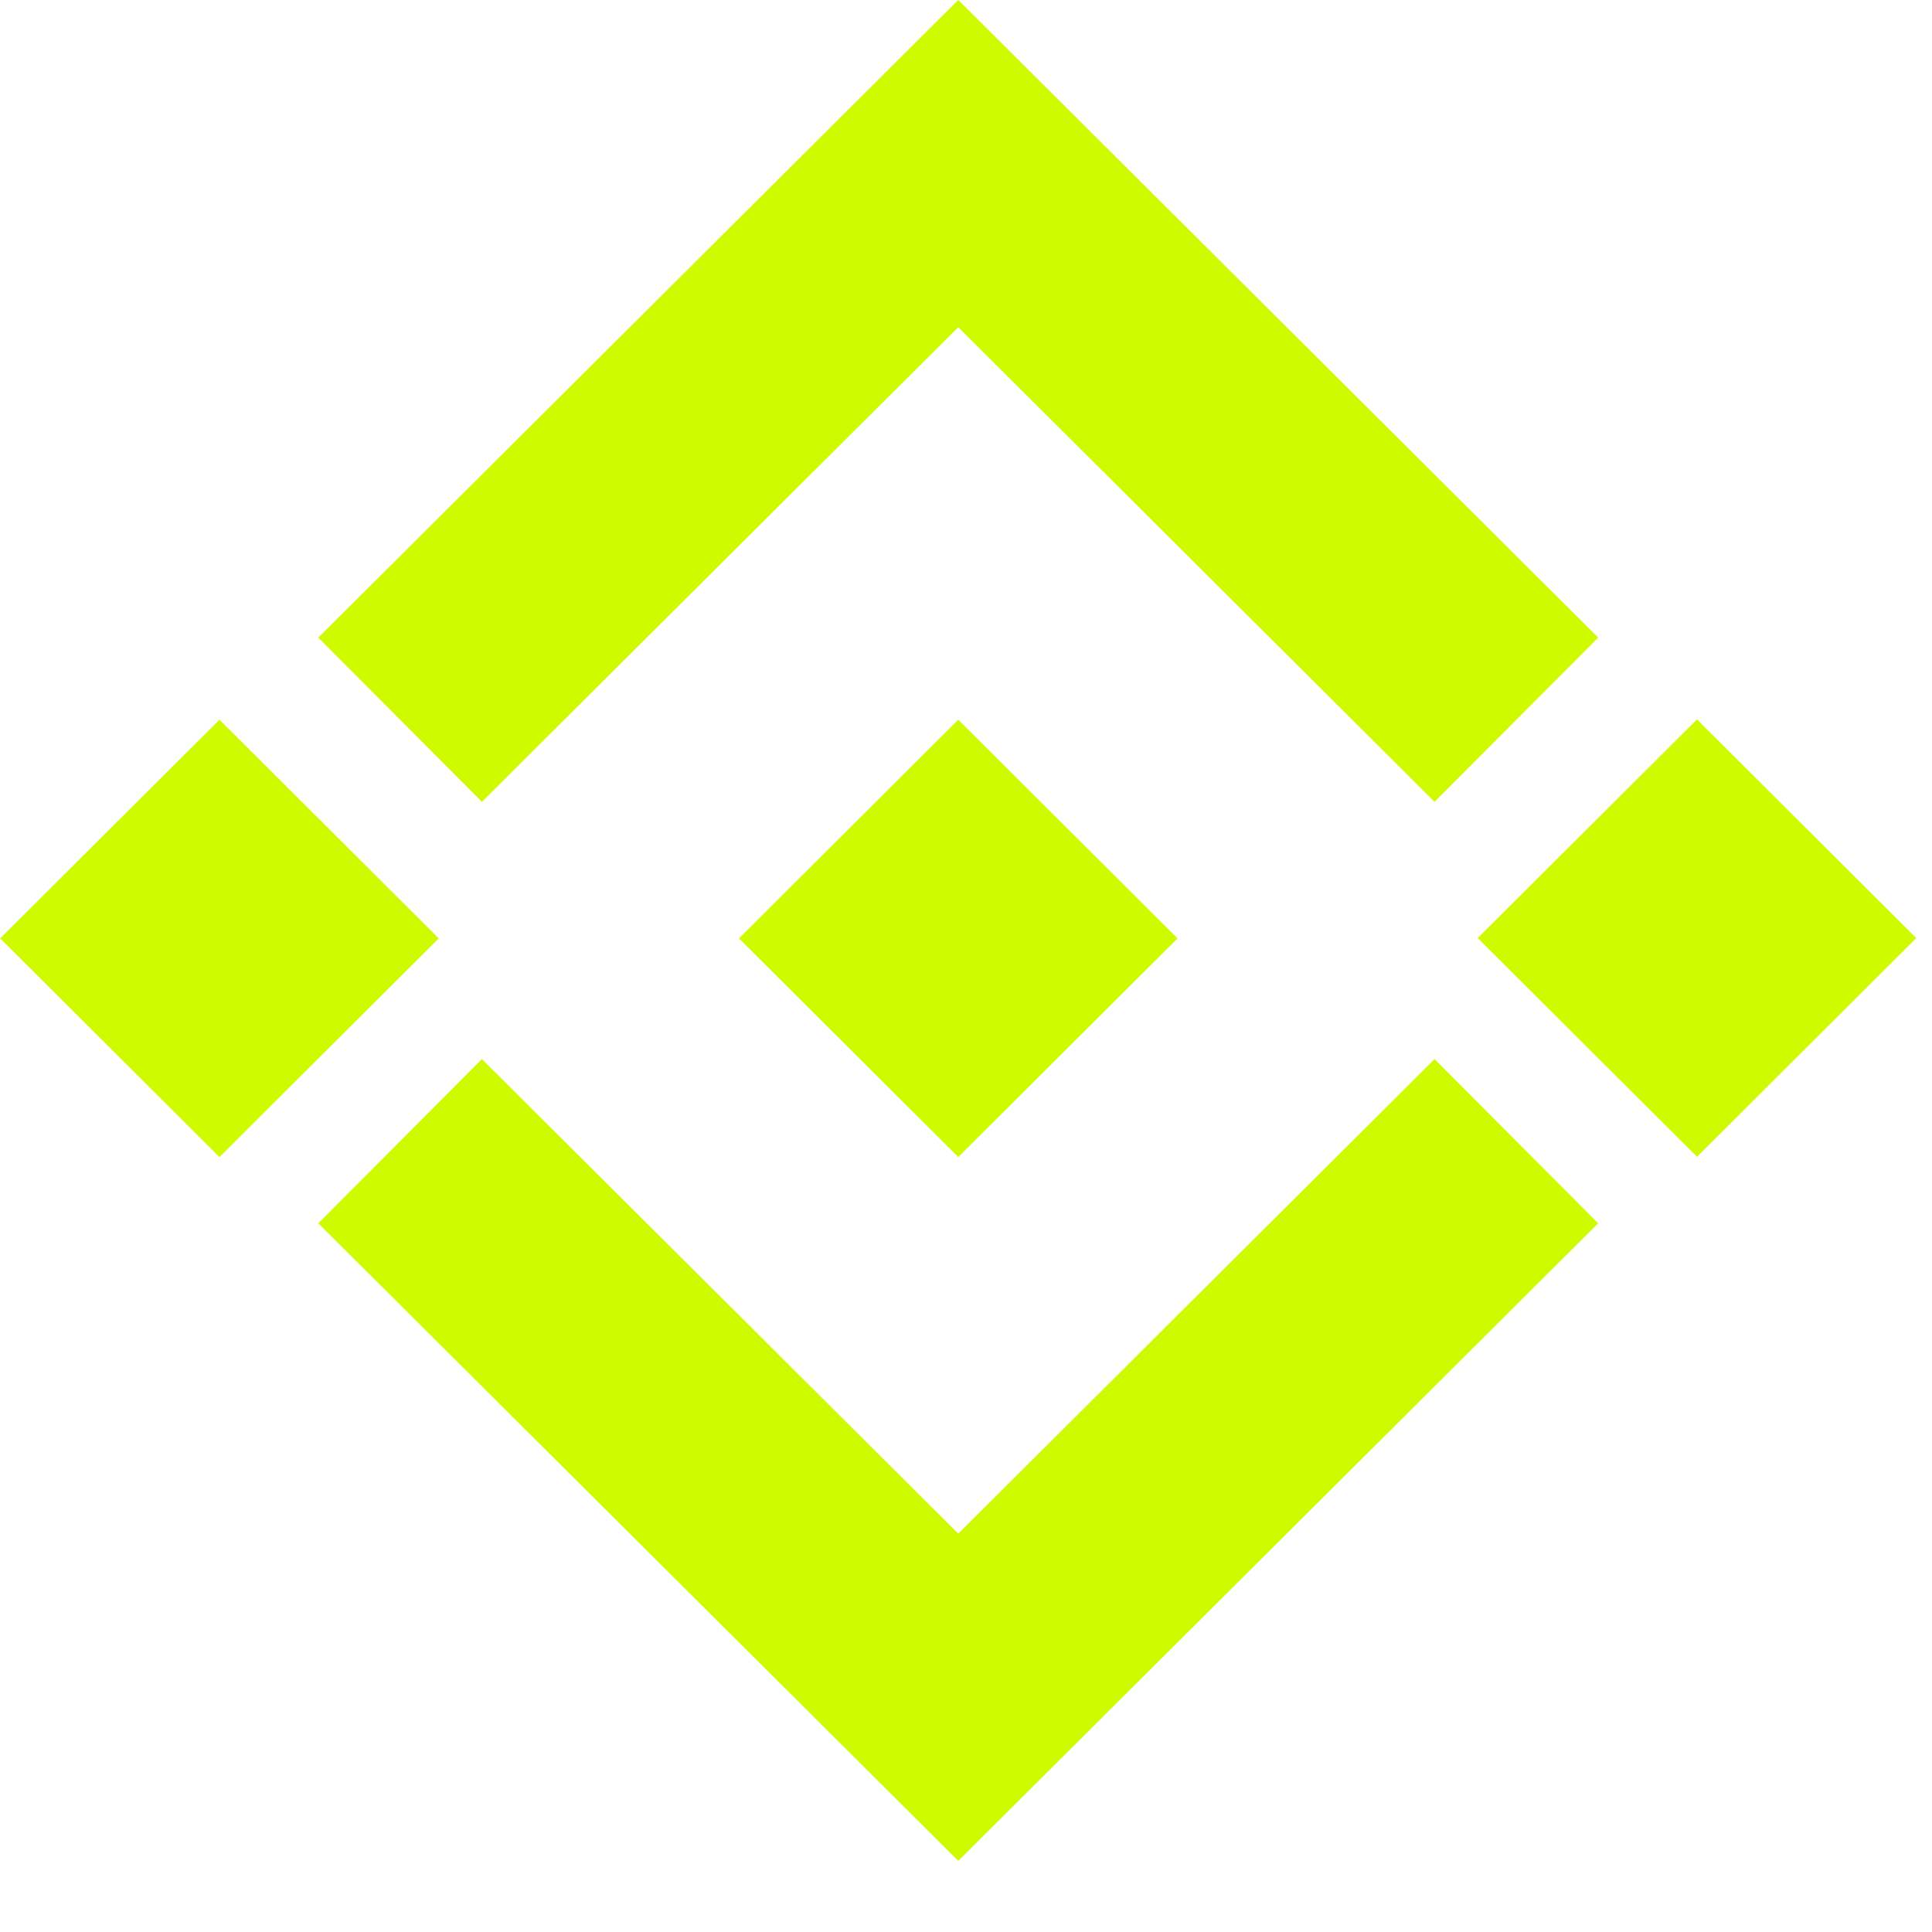 <svg width="25" height="25" viewBox="0 0 25 25" fill="none" xmlns="http://www.w3.org/2000/svg">
<rect width="4.008" height="4.008" transform="matrix(0.708 0.706 -0.708 0.706 12.4 9.313)" fill="#CFFB00"/>
<rect width="4.008" height="4.008" transform="matrix(0.708 0.706 -0.708 0.706 21.959 9.309)" fill="#CFFB00"/>
<rect width="4.008" height="4.008" transform="matrix(0.708 0.706 -0.708 0.706 2.84 9.313)" fill="#CFFB00"/>
<path d="M5.177 9.313L12.4 2.117L19.622 9.313" stroke="#CFFB00" stroke-width="3"/>
<path d="M5.177 14.767L12.4 21.962L19.622 14.767" stroke="#CFFB00" stroke-width="3"/>
</svg>
